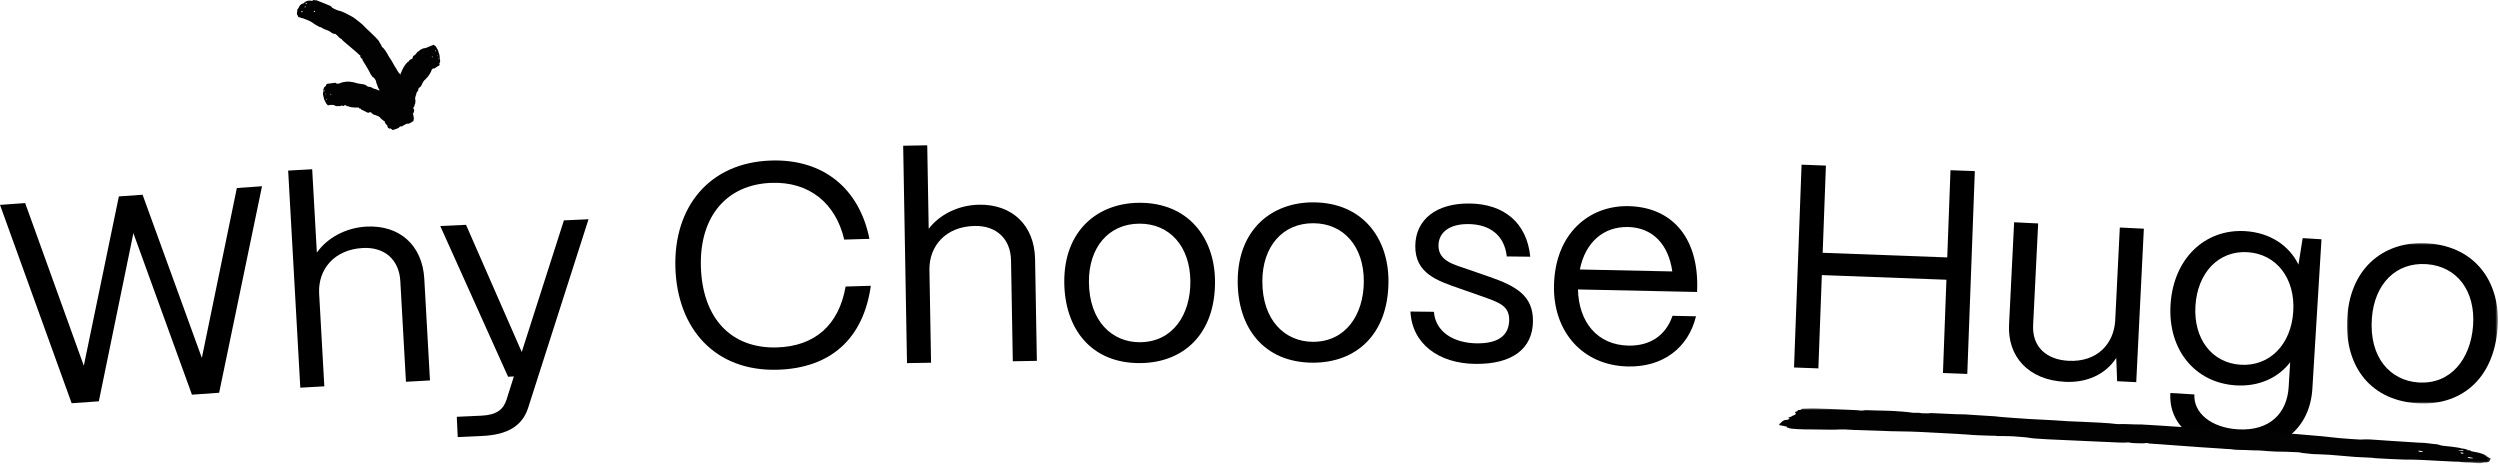 <?xml version="1.0" encoding="UTF-8"?> <svg xmlns="http://www.w3.org/2000/svg" xmlns:xlink="http://www.w3.org/1999/xlink" width="733px" height="136px" viewBox="0 0 733 136" version="1.1"><title>Group 33</title><defs><polygon id="path-1" points="0 0 44.262 0 44.262 47.029 0 47.029"></polygon><polygon id="path-3" points="0 0 208.846 0 208.846 16.12 0 16.12"></polygon></defs><g id="Design" stroke="none" stroke-width="1" fill="none" fill-rule="evenodd"><g id="Career-Page_New" transform="translate(-545, -5447)"><g id="Why-Hugo" transform="translate(238, 5447)"><g id="Group-33" transform="translate(307, 0)"><polygon id="Fill-1" fill="#000000" points="69.445 55.13 59.181 104.947 41.804 57.095 34.851 57.589 24.574 107.236 7.377 59.542 0 60.067 21.009 118.228 28.978 117.661 39.11 68.365 56.282 115.721 64.253 115.154 76.823 54.605"></polygon><g id="Group-32" transform="translate(84.488, -0)"><path d="M3.559,113.667 L0,50.015 L7.044,49.621 L8.412,74.063 C11.409,69.81 16.773,66.785 22.883,66.443 C32.559,65.902 39.36,71.822 39.915,81.752 L41.58,111.541 L34.537,111.935 L32.885,82.4 C32.534,76.12 28.238,72.359 21.872,72.715 C13.385,73.189 8.776,79.066 9.076,85.945 L10.604,113.273 L3.559,113.667 Z" id="Fill-2" fill="#000000"></path><path d="M49.715,128.149 L49.444,122.205 L56.661,121.876 C61.246,121.667 63.126,119.963 64.021,117.2 L66.177,110.379 L64.479,110.457 L44.593,66.265 L52.15,65.92 L68.487,103.212 L80.852,64.611 L88.069,64.281 L70.344,119.634 C68.7,124.645 64.659,127.467 56.933,127.82 L49.715,128.149 Z" id="Fill-4" fill="#000000"></path><path d="M113.535,78.421 C113.014,60.749 123.427,47.603 141.694,47.065 C156.816,46.619 167.442,55.15 170.431,70.027 L163.041,70.245 C160.512,59.436 152.677,53.288 141.887,53.607 C128.548,53.999 120.579,63.503 121.013,78.201 C121.46,93.409 129.97,102.257 143.308,101.864 C154.438,101.536 161.482,95.291 163.446,84.009 L170.838,83.791 C168.659,99.332 159.048,107.948 143.5,108.406 C125.234,108.944 114.066,96.433 113.535,78.421" id="Fill-6" fill="#000000"></path><path d="M181.444,106.471 L180.323,42.728 L187.377,42.604 L187.807,67.081 C190.965,62.945 196.442,60.128 202.561,60.02 C212.251,59.85 218.821,66.026 218.996,75.969 L219.52,105.801 L212.466,105.925 L211.946,76.348 C211.835,70.059 207.685,66.136 201.311,66.248 C192.812,66.398 187.981,72.094 188.017,78.98 L188.499,106.347 L181.444,106.471 Z" id="Fill-8" fill="#000000"></path><path d="M264.53,82.468 C264.456,72.354 258.541,65.513 249.531,65.578 C240.522,65.645 234.709,72.572 234.783,82.687 C234.868,94.245 241.628,100.401 249.787,100.34 C259.391,100.27 264.602,92.241 264.53,82.468 M227.558,82.739 C227.448,67.697 237.248,59.549 249.486,59.459 C263.849,59.354 271.66,69.665 271.755,82.414 C271.869,97.968 262.496,106.366 249.832,106.46 C235.384,106.566 227.659,96.338 227.558,82.739" id="Fill-10" fill="#000000"></path><path d="M315.385,82.504 C315.42,72.388 309.578,65.483 300.568,65.451 C291.557,65.421 285.667,72.286 285.633,82.402 C285.594,93.963 292.288,100.191 300.448,100.219 C310.055,100.252 315.352,92.279 315.385,82.504 M278.407,82.378 C278.459,67.331 288.347,59.289 300.588,59.331 C314.954,59.38 322.655,69.777 322.611,82.528 C322.558,98.084 313.094,106.383 300.428,106.34 C285.977,106.29 278.362,95.979 278.407,82.378" id="Fill-12" fill="#000000"></path><path d="M329.053,91.337 L335.938,91.419 C336.377,97.29 341.693,100.584 348.491,100.666 C354.866,100.742 357.955,98.315 358.01,93.81 C358.061,89.561 354.757,88.586 350.102,86.915 L343.584,84.626 C336.982,82.337 330.377,80.217 330.475,72.058 C330.567,64.408 336.575,59.551 346.435,59.669 C356.379,59.789 363.199,65.227 364.183,75.269 L357.298,75.186 C356.61,68.887 352.227,65.775 346.107,65.7 C340.582,65.634 337.324,68.06 337.277,71.97 C337.22,76.645 342.138,77.639 345.863,78.958 L351.957,81.071 C360.169,83.891 365.065,86.755 364.975,94.233 C364.88,102.138 359.043,106.828 348.079,106.696 C337.37,106.567 329.533,100.862 329.053,91.337" id="Fill-14" fill="#000000"></path><path d="M405.83,79.586 C404.724,71.656 400.067,66.712 392.844,66.559 C385.707,66.407 380.339,70.97 378.724,79.012 L405.83,79.586 Z M371.142,83.696 C371.469,68.316 381.587,60.199 392.974,60.44 C405.38,60.703 413.192,69.2 413.142,83.651 L413.099,85.606 L378.175,84.866 C378.394,94.478 383.865,101.14 392.957,101.332 C399.245,101.465 403.901,98.418 405.894,92.595 L412.777,92.74 C410.543,101.96 403.11,107.668 392.827,107.45 C379.486,107.168 370.856,97.208 371.142,83.696 L371.142,83.696 Z" id="Fill-16" fill="#000000"></path><polygon id="Fill-18" fill="#000000" points="441.523 107.745 443.734 48.283 450.869 48.549 449.919 74.117 486.445 75.475 487.396 49.906 494.531 50.172 492.32 109.634 485.185 109.368 486.202 82.016 449.675 80.658 448.658 108.011"></polygon><path d="M504.563,95.222 L506.054,65.167 L513.101,65.517 L511.623,95.317 C511.302,101.77 515.629,105.473 521.998,105.789 C530.402,106.206 535.265,100.83 535.687,94.042 L537.042,66.704 L544.089,67.054 L541.857,112.051 L536.253,111.774 L535.997,104.951 C532.772,109.899 527.209,112.261 521.01,111.953 C510.058,111.41 504.109,104.391 504.563,95.222" id="Fill-20" fill="#000000"></path><path d="M587.9,91.279 C588.49,81.607 582.964,74.458 574.481,73.94 C566.082,73.428 559.814,79.858 559.213,89.7 C558.625,99.372 564.07,106.43 572.468,106.943 C580.953,107.46 587.305,101.035 587.9,91.279 M551.867,115.224 L558.909,115.653 C558.583,120.998 563.764,125.401 571.654,125.883 C580.902,126.446 586.074,121.226 586.545,113.507 L586.99,106.211 C583.566,110.685 577.95,113.408 571.078,112.989 C559.116,112.259 551.106,102.575 551.913,89.34 C552.735,75.85 561.958,67.046 573.836,67.77 C581.046,68.21 586.693,71.96 589.417,77.576 L590.656,69.817 L596.171,70.154 L593.502,113.93 C592.808,125.299 584.697,132.638 571.293,131.821 C559.161,131.082 551.288,124.726 551.867,115.224" id="Fill-22" fill="#000000"></path><g id="Group-26" transform="translate(603.644, 71.276)"><mask id="mask-2" fill="white"><use xlink:href="#path-1"></use></mask><g id="Clip-25"></g><path d="M36.973,24.219 C37.712,14.13 32.366,6.834 23.378,6.176 C14.392,5.518 8.039,11.956 7.3,22.045 C6.456,33.574 12.7,40.254 20.838,40.851 C30.418,41.552 36.258,33.968 36.973,24.219 M0.094,21.517 C1.194,6.512 11.618,-0.822 23.826,0.073 C38.154,1.122 45.111,12.03 44.179,24.746 C43.042,40.261 33.024,47.88 20.392,46.954 C5.979,45.899 -0.899,35.081 0.094,21.517" id="Fill-24" fill="#000000" mask="url(#mask-2)"></path></g><g id="Group-29" transform="translate(437, 119.715)"><mask id="mask-4" fill="white"><use xlink:href="#path-3"></use></mask><g id="Clip-28"></g><path d="M32.027,0.718 C31.155,0.696 29.07,0.645 27.762,0.612 C25.968,0.536 25.295,0.517 24.84,0.638 C24.389,0.691 24.165,0.683 24.165,0.683 C23.943,0.605 21.926,0.459 18.337,0.325 C11.384,-0.011 9.588,-0.051 8.462,0.047 C8.462,0.047 7.786,0.094 7.338,0.079 C6.435,0.189 6.209,0.252 6.652,0.407 C6.875,0.484 6.65,0.477 6.426,0.469 C5.753,0.447 5.524,0.579 5.517,0.789 C5.515,0.859 5.288,0.922 5.062,0.984 C4.835,1.047 4.833,1.117 4.828,1.257 C5.048,1.404 5.043,1.544 5.041,1.614 C5.034,1.824 4.35,2.151 3.897,2.276 C3.897,2.276 3.671,2.339 3.895,2.346 C3.895,2.346 3.666,2.479 3.213,2.604 C2.758,2.799 2.531,2.862 2.98,2.876 C3.202,2.954 3.202,2.954 3.199,3.024 C2.966,3.296 2.514,3.421 2.066,3.406 C2.066,3.406 1.615,3.461 1.613,3.531 C1.16,3.656 0.464,4.404 0.462,4.474 L0.237,4.466 C0.237,4.466 0.235,4.536 0.233,4.606 C0.231,4.676 0.227,4.816 3.97904095e-13,4.879 C-0.002,4.948 -0.002,4.948 0.222,4.956 C0.446,4.963 0.668,5.041 0.892,5.048 C1.114,5.126 1.56,5.21 2.006,5.295 C2.454,5.31 2.451,5.38 2.449,5.45 C2.223,5.513 2.221,5.583 3.11,5.822 C3.551,6.047 6.684,6.221 10.272,6.2 C11.348,6.216 12.997,6.24 13.858,6.252 C14.529,6.277 15.652,6.249 16.1,6.266 C16.548,6.283 16.998,6.229 17.222,6.238 C17.446,6.246 17.673,6.185 18.12,6.201 C18.571,6.148 19.691,6.19 22.152,6.352 C25.492,6.463 28.129,6.551 33.128,6.718 C38.508,6.801 39.628,6.844 40.971,6.907 C46.883,7.221 50.524,7.414 52.723,7.531 C54.891,7.667 55.634,7.713 55.744,7.72 C56.188,7.812 60.442,8.017 62.236,8.034 C63.135,8.008 63.807,8.04 64.027,8.121 C64.027,8.121 64.923,8.164 65.822,8.137 C66.945,8.122 68.288,8.194 68.96,8.228 C69.586,8.276 71.017,8.387 71.643,8.436 C72.315,8.471 73.206,8.587 73.651,8.68 C74.094,8.773 75.21,8.901 79.016,9.097 C81.68,9.217 85.075,9.371 86.63,9.441 C88.183,9.512 91.579,9.666 94.02,9.777 C99.395,10.017 101.633,10.145 101.865,10.019 C102.093,9.961 102.988,10.013 103.208,10.096 C103.423,10.248 107.46,10.34 107.468,10.204 C107.696,10.147 108.368,10.188 108.363,10.258 C108.36,10.327 109.926,10.422 111.716,10.53 C113.472,10.659 115.981,10.845 116.859,10.91 C124.907,11.534 139.449,12.472 140.581,12.342 C140.804,12.357 141.476,12.401 142.371,12.459 C143.037,12.573 144.832,12.619 145.95,12.693 C147.073,12.699 148.42,12.72 148.644,12.735 C149.091,12.765 150.215,12.771 151.11,12.831 C152.233,12.837 152.675,12.937 152.899,12.952 C153.118,13.037 153.784,13.153 154.455,13.198 C155.35,13.258 156.017,13.374 156.24,13.389 C156.464,13.404 157.583,13.479 158.929,13.501 C161.395,13.603 161.395,13.603 165.639,13.969 C168.319,14.226 170.108,14.351 171.455,14.375 C173.92,14.482 174.367,14.514 175.033,14.632 C176.375,14.729 182.423,15.023 183.547,15.034 C185.798,14.988 190.281,15.18 195.877,15.523 C197.219,15.622 198.566,15.656 198.789,15.672 C199.242,15.636 199.465,15.653 200.131,15.774 C200.578,15.808 201.249,15.859 201.696,15.893 C202.149,15.857 203.267,15.941 204.161,16.009 C205.497,16.181 205.726,16.128 206.184,16.022 C206.413,15.969 206.871,15.864 207.094,15.88 C207.765,15.931 208.458,15.703 208.485,15.354 C208.495,15.214 208.735,15.022 208.746,14.882 C208.98,14.76 208.761,14.673 208.543,14.586 C208.101,14.483 208.107,14.413 208.112,14.343 C208.117,14.273 207.899,14.187 207.675,14.169 C207.457,14.083 207.463,14.013 207.468,13.943 L207.473,13.873 C207.255,13.787 207.031,13.77 207.036,13.7 C207.047,13.56 205.513,13.023 204.624,12.885 C203.734,12.748 202.626,12.523 202.86,12.4 C202.865,12.331 202.642,12.314 201.971,12.263 C201.299,12.212 201.299,12.212 201.523,12.229 L202.2,12.21 L201.539,12.02 C201.32,11.933 200.878,11.829 200.654,11.812 C200.431,11.795 199.984,11.761 199.988,11.691 C199.991,11.656 199.325,11.536 198.463,11.409 C197.6,11.282 196.542,11.149 195.758,11.092 C194.863,11.026 194.421,10.923 193.978,10.82 C193.541,10.647 193.099,10.545 192.875,10.528 C192.427,10.495 191.532,10.429 190.866,10.309 C189.976,10.173 188.857,10.091 187.509,10.061 C186.62,10.004 182.778,9.758 179.222,9.53 C173.402,9.112 172.955,9.078 171.602,9.123 C170.697,9.2 170.025,9.153 167.787,8.997 C165.324,8.825 163.757,8.715 159.295,8.193 C156.612,7.944 147.666,7.189 142.963,6.886 C132.432,6.265 130.416,6.143 128.844,6.115 C126.152,6.011 115.848,5.371 112.043,5.08 C109.579,4.931 108.235,4.85 106.443,4.743 C105.318,4.748 103.521,4.715 102.177,4.637 C101.052,4.643 99.932,4.578 99.928,4.648 C99.704,4.635 99.256,4.61 98.808,4.584 C97.92,4.39 91.198,4.006 88.728,3.947 C87.155,3.931 82.673,3.687 80.66,3.506 C80.212,3.483 77.074,3.32 73.712,3.146 C70.353,2.903 66.991,2.728 66.322,2.625 C65.65,2.593 64.308,2.458 63.414,2.344 C62.741,2.312 60.503,2.134 58.485,2.036 C56.691,1.949 55.125,1.803 54.901,1.792 C54.901,1.792 53.78,1.736 52.431,1.746 C51.31,1.696 49.067,1.595 47.497,1.524 C45.927,1.454 44.806,1.403 44.582,1.393 C44.575,1.533 41.657,1.472 41.66,1.402 C41.663,1.332 40.093,1.262 39.866,1.322 L39.194,1.294 C38.972,1.215 37.629,1.089 36.286,0.964 C35.165,0.917 34.046,0.801 34.046,0.801 C33.822,0.792 33.149,0.764 32.027,0.718 L32.027,0.718 Z M200.841,12.318 C200.831,12.457 200.602,12.51 199.713,12.373 C199.27,12.269 199.047,12.252 199.499,12.216 C200.175,12.197 200.847,12.248 200.841,12.318 L200.841,12.318 Z M200.783,13.085 C200.997,13.242 200.768,13.295 200.325,13.191 C199.878,13.157 199.883,13.087 199.889,13.018 C200.123,12.895 200.57,12.929 200.783,13.085 L200.783,13.085 Z M200.32,13.261 C200.544,13.278 200.539,13.348 200.539,13.348 C200.533,13.417 200.533,13.417 200.31,13.401 C200.31,13.401 200.086,13.384 200.091,13.314 L200.32,13.261 Z M188.672,12.604 C189.109,12.777 189.109,12.777 188.656,12.813 C188.204,12.85 187.543,12.661 187.553,12.521 C187.34,12.365 188.235,12.431 188.672,12.604 L188.672,12.604 Z M197.828,13.493 L198.052,13.51 C197.828,13.493 197.605,13.476 197.605,13.476 C197.381,13.459 197.605,13.476 197.828,13.493 L197.828,13.493 Z M190.659,13.102 C191.107,13.135 191.107,13.135 190.883,13.118 L190.212,13.069 L190.659,13.102 Z M203.154,14.458 C203.82,14.579 203.815,14.649 203.138,14.668 C202.462,14.687 202.026,14.513 202.036,14.374 C202.27,14.251 202.494,14.268 203.154,14.458 L203.154,14.458 Z" id="Fill-27" fill="#020202" mask="url(#mask-4)"></path></g><path d="M44.148,17.326 C44.062,17.271 44.082,17.26 44.077,17.16 C44.113,17.038 44.178,17.104 44.268,17.26 C44.313,17.338 44.255,17.37 44.148,17.326 L44.148,17.326 Z M43.685,16.452 C43.64,16.374 43.593,16.296 43.637,16.272 C43.635,16.17 43.703,16.236 43.771,16.404 C43.84,16.571 43.799,16.594 43.685,16.452 L43.685,16.452 Z M42.335,16.687 C42.396,16.863 42.312,16.919 42.228,16.759 C42.122,16.614 42.083,16.423 42.178,16.467 C42.274,16.511 42.273,16.511 42.335,16.687 L42.335,16.687 Z M43.592,16.194 L43.524,16.129 C43.478,16.052 43.501,16.039 43.501,16.039 C43.523,16.027 43.523,16.027 43.568,16.105 C43.568,16.105 43.614,16.182 43.592,16.194 L43.592,16.194 Z M43.146,15.001 C43.058,14.844 43.018,14.66 43.136,14.698 C43.252,14.736 43.294,14.816 43.266,14.934 C43.282,15.131 43.259,15.144 43.146,15.001 L43.146,15.001 Z M7.544,3.492 C7.467,3.374 7.467,3.374 7.625,3.234 C7.783,3.095 7.993,3.16 7.885,3.315 C7.83,3.487 7.62,3.61 7.544,3.492 L7.544,3.492 Z M7.026,3.52 C7.058,3.53 7.066,3.532 7.081,3.537 L6.974,3.504 C6.923,3.488 6.923,3.488 7.026,3.52 L7.026,3.52 Z M3.922,3.542 C3.787,3.418 3.806,3.33 3.982,3.279 C4.178,3.14 4.231,3.152 4.242,3.339 C4.201,3.515 4.057,3.666 3.922,3.542 L3.922,3.542 Z M4.914,2.387 C4.861,2.374 4.861,2.374 4.882,2.287 C4.882,2.287 4.903,2.2 4.956,2.212 L4.989,2.312 C4.967,2.399 4.914,2.387 4.914,2.387 L4.914,2.387 Z M4.978,2.125 C4.85,2.187 4.817,2.087 4.913,1.925 C5.009,1.762 5.118,1.787 5.128,1.975 C5.107,2.062 5.085,2.149 4.978,2.125 L4.978,2.125 Z M5.376,1.201 C5.137,1.237 5.103,1.137 5.145,0.962 C5.166,0.875 5.332,0.913 5.475,1.039 C5.562,1.152 5.507,1.139 5.376,1.201 L5.376,1.201 Z M11.291,29.318 C11.192,29.259 11.157,29.176 11.193,29.066 C11.196,28.872 11.22,28.862 11.307,29.022 C11.37,29.191 11.389,29.376 11.291,29.318 L11.291,29.318 Z M12.521,27.884 C12.449,27.811 12.449,27.811 12.454,27.623 C12.461,27.434 12.563,27.406 12.581,27.588 C12.623,27.763 12.592,27.958 12.521,27.884 L12.521,27.884 Z M11.122,27.936 C11.097,27.945 11.097,27.945 11.067,27.86 C11.067,27.86 11.036,27.776 11.061,27.766 L11.117,27.841 C11.147,27.926 11.122,27.936 11.122,27.936 L11.122,27.936 Z M10.919,27.532 C10.883,27.353 10.935,27.333 11.021,27.493 C11.051,27.577 11.081,27.662 11.031,27.682 C11.011,27.785 10.955,27.711 10.919,27.532 L10.919,27.532 Z M10.58,26.602 C10.549,26.517 10.632,26.485 10.744,26.539 C10.828,26.603 10.8,26.614 10.776,26.719 C10.699,26.845 10.642,26.771 10.58,26.602 L10.58,26.602 Z M31.179,37.954 C31.268,37.942 32.219,37.637 32.378,37.505 C32.468,37.491 32.538,37.372 32.538,37.372 C32.519,37.268 32.678,37.135 33.024,37.025 C33.113,37.01 33.113,37.01 33.211,37.049 C33.23,37.154 33.309,37.088 33.557,36.938 C33.716,36.803 33.884,36.721 33.884,36.721 C33.893,36.774 33.973,36.706 33.973,36.706 C34.131,36.57 34.546,36.334 34.813,36.289 C34.902,36.274 35.079,36.244 35.266,36.269 C35.444,36.239 35.533,36.224 35.611,36.155 C35.69,36.085 35.769,36.015 35.858,36 C36.124,35.955 36.292,35.869 36.262,35.702 C36.252,35.647 36.243,35.592 36.341,35.632 C36.538,35.712 36.617,35.642 36.754,35.387 C36.734,35.275 36.793,35.091 36.793,35.091 C36.888,34.825 36.88,34.447 36.577,33.267 C36.757,33.24 36.764,33.174 36.778,32.996 C36.789,32.862 36.919,32.674 36.93,32.585 C36.947,32.475 36.958,32.408 36.962,32.386 C36.962,32.386 36.89,32.262 36.908,32.15 C36.839,32.003 36.77,31.853 36.686,31.814 L36.696,31.747 C36.788,31.74 36.812,31.583 36.723,31.566 C36.629,31.549 36.783,31.274 36.96,31.311 C36.965,31.289 36.99,31.178 37.025,31.023 C37.06,30.868 37.11,30.647 37.135,30.536 C37.252,30.424 37.276,30.314 37.276,30.314 C37.28,30.292 37.225,30.115 37.282,29.941 C37.341,29.745 37.318,29.502 37.338,29.436 C37.277,29.323 37.23,29.164 37.249,29.098 C37.183,29.005 37.271,28.67 37.316,28.317 C37.435,27.99 37.546,27.684 37.562,27.641 C37.539,27.408 37.729,26.98 37.879,26.868 C38.07,26.672 38.33,26.032 38.225,25.877 C38.246,25.836 38.268,25.794 38.279,25.773 C38.359,25.814 38.413,25.71 38.546,25.649 C38.61,25.526 38.774,25.403 38.905,25.344 C38.993,25.184 39.043,25.053 39.175,24.841 C39.296,24.466 39.83,23.556 40.078,23.4 C40.257,23.336 40.327,23.12 41.058,22.373 C41.33,21.993 41.794,21.237 41.911,20.976 C42.011,20.453 42.148,20.37 42.318,20.196 C42.48,20.044 42.528,19.997 42.713,20.07 C42.928,20.114 42.953,20.073 43.387,19.735 C43.654,19.524 43.981,19.357 44.055,19.324 C44.21,19.329 44.294,19.273 44.311,19.153 C44.312,19.044 44.38,18.997 44.415,18.974 C44.431,18.963 44.416,18.864 44.352,18.69 C44.338,18.591 44.324,18.491 44.395,18.442 C44.513,18.349 44.599,18.003 44.554,17.924 C44.509,17.846 44.547,17.825 44.566,17.815 C44.585,17.805 44.578,17.706 44.552,17.617 L44.521,17.429 L44.418,17.383 C44.425,17.379 44.434,17.374 44.458,17.361 C44.517,17.328 44.537,17.317 44.492,17.239 C44.384,17.093 44.397,16.88 44.437,16.755 C44.474,16.631 44.372,16.069 44.292,15.908 C44.25,15.828 44.273,15.816 44.253,15.724 L44.212,15.644 C44.171,15.564 44.13,15.483 44.113,15.39 C44.135,15.378 44.117,15.285 44.077,15.204 C44.036,15.124 43.996,15.044 44.002,14.937 C43.985,14.844 43.969,14.75 43.865,14.602 C43.778,14.445 43.648,14.209 43.56,14.052 C43.36,13.648 43.12,13.37 43.04,13.414 C43.014,13.428 42.879,13.297 42.81,13.232 C42.674,13.102 42.603,13.038 42.485,13.207 C42.377,13.266 42.242,13.341 42.144,13.293 C42.089,13.323 42.008,13.369 41.954,13.399 C41.918,13.522 41.893,13.537 41.792,13.49 C41.765,13.505 41.553,13.516 41.404,13.623 C40.724,13.981 40.087,14.166 39.693,14.16 C39.518,14.183 38.741,14.578 38.593,14.7 C38.578,14.828 38.526,14.864 38.219,15.033 C38.022,15.094 37.837,15.267 37.627,15.589 C37.256,16.06 37.261,16.06 36.967,16.249 C36.776,16.323 36.671,16.438 36.649,16.461 C36.629,16.484 36.632,16.613 36.548,16.704 C36.486,16.773 36.49,16.901 36.537,16.984 C36.516,17.006 36.542,17.111 36.371,17.165 C36.289,17.256 36.114,17.309 36.079,17.359 C36.06,17.383 35.877,17.467 35.71,17.531 C35.615,17.65 35.39,17.787 35.403,17.916 C35.327,18.012 35.269,18.084 35.25,18.108 C34.93,18.049 33.721,19.681 33.347,20.736 C33.284,20.841 33.189,21.174 33.065,21.383 C32.935,21.59 32.848,21.784 32.925,21.825 C32.997,21.865 32.961,21.93 32.882,21.928 C32.802,21.794 32.733,21.679 32.706,21.62 C32.525,21.445 32.295,21.166 32.221,21.008 C32.051,20.894 31.725,20.084 31.209,19.363 C30.777,18.599 30.374,17.886 30.316,17.784 C30.146,17.578 29.921,17.22 29.713,16.868 C29.484,16.526 29.28,16.186 29.202,15.99 C28.904,15.412 27.943,13.921 27.613,13.873 C27.538,13.781 27.464,13.689 27.428,13.643 C27.499,13.588 27.313,13.358 27.198,13.072 C26.974,12.795 26.745,12.37 26.626,12.08 C26.326,11.71 26.109,11.426 25.643,10.96 C25.259,10.623 24.591,9.962 23.962,9.315 C23.305,8.697 22.651,8.127 22.414,7.853 C22.15,7.515 21.792,7.105 19.537,5.403 C19.041,5.009 18.223,4.593 17.473,4.203 C16.717,3.823 16.032,3.459 15.683,3.363 C14.498,3.076 14.135,2.899 13.553,2.613 C13.027,2.347 12.866,2.283 12.717,2.035 C12.461,1.74 12.351,1.694 10.926,1.13 C10.057,0.756 9.126,0.41 8.903,0.333 C8.594,0.143 8.313,0.055 8.063,0.072 C7.869,0.106 7.645,0.038 7.533,0.003 C7.477,-0.014 7.34,0.038 7.18,0.177 C7.045,0.23 6.91,0.281 6.688,0.215 C6.295,0.122 5.558,0.227 5.537,0.314 C5.516,0.402 5.405,0.376 5.349,0.363 C5.293,0.35 5.161,0.412 5.085,0.486 L4.878,0.623 L5.022,0.749 C5.002,0.744 4.979,0.738 4.912,0.723 C4.747,0.685 4.692,0.672 4.672,0.76 C4.686,0.948 4.372,1.06 4.136,1.097 C3.897,1.134 3.408,1.575 3.373,1.751 C3.354,1.839 3.301,1.827 3.229,1.903 L3.211,1.991 C3.193,2.079 3.175,2.167 3.104,2.243 C3.051,2.231 2.981,2.307 2.963,2.395 C2.945,2.483 2.927,2.571 2.805,2.635 C2.735,2.711 2.666,2.787 2.683,2.976 C2.648,3.153 2.647,3.43 2.612,3.606 C2.525,4.048 2.606,4.436 2.756,4.471 C2.807,4.483 2.87,4.683 2.902,4.783 C2.965,4.982 2.995,5.082 3.313,5.063 C3.512,5.11 3.762,5.168 3.841,5.279 C3.94,5.302 4.089,5.337 4.188,5.36 C4.359,5.307 4.409,5.319 4.487,5.429 C4.537,5.44 4.813,5.597 5.11,5.665 C6.302,6.114 7.209,6.596 7.599,6.994 C7.819,7.135 8.981,7.824 9.259,7.923 C9.43,7.894 9.523,7.931 9.992,8.212 C10.239,8.391 10.582,8.571 11.147,8.75 C12.021,9.081 12.024,9.082 12.465,9.399 C12.691,9.599 12.895,9.73 12.936,9.756 C12.978,9.781 13.147,9.778 13.314,9.879 C13.438,9.955 13.609,9.953 13.697,9.9 C13.739,9.926 13.869,9.899 14.033,10.103 C14.201,10.204 14.363,10.406 14.447,10.456 C14.489,10.481 14.692,10.708 14.851,10.908 C15.062,11.03 15.312,11.348 15.483,11.355 C15.64,11.469 15.757,11.555 15.796,11.583 C15.805,11.779 16.483,12.283 17.259,12.954 C18.016,13.646 18.997,14.366 19.631,14.965 C19.764,15.104 20.198,15.425 20.468,15.703 C20.743,15.976 20.969,16.23 21.03,16.177 C21.098,16.117 21.19,16.232 21.152,16.329 C21.017,16.448 21.424,17.239 21.594,17.163 C21.694,17.144 21.817,17.295 21.777,17.389 C21.647,17.555 22.014,17.877 22.584,18.897 C22.882,19.339 23.214,19.988 23.404,20.266 C23.614,20.531 23.885,21.219 24.17,21.725 C24.575,22.441 24.776,22.609 24.903,22.651 C25.031,22.694 25.207,22.822 25.28,22.95 C25.344,23.082 25.549,23.311 25.612,23.446 C25.674,23.58 25.8,23.85 25.823,24.112 C25.826,24.329 25.909,24.507 25.909,24.507 C26.012,24.514 26.075,24.648 26.076,24.864 C26.119,25.061 26.24,25.37 26.366,25.636 C26.476,25.912 26.586,26.148 26.647,26.177 C26.653,26.19 26.707,26.303 26.82,26.537 C26.718,26.509 26.61,26.483 26.497,26.465 C26.104,26.304 25.736,26.154 25.684,26.132 C25.419,26.11 24.881,25.933 24.722,25.783 C24.454,25.599 23.643,25.315 23.477,25.472 C23.422,25.457 23.367,25.442 23.34,25.435 C23.365,25.348 23.227,25.31 23.113,25.186 C22.947,25.141 22.748,24.994 22.631,24.869 C22.407,24.812 22.244,24.754 21.928,24.694 C21.425,24.675 20.119,24.415 19.773,24.303 C19.574,24.208 19.336,24.1 17.932,23.937 C17.307,23.868 16.088,24.078 15.735,24.173 C15.147,24.456 14.94,24.502 14.61,24.525 C14.31,24.552 14.221,24.561 14.079,24.394 C13.876,24.231 13.814,24.23 13.016,24.377 C12.527,24.463 11.985,24.473 11.861,24.52 C11.655,24.483 11.5,24.525 11.4,24.646 C11.332,24.758 11.21,24.792 11.149,24.809 C11.118,24.818 11.082,24.922 11.074,25.111 C11.039,25.214 11.006,25.317 10.887,25.351 C10.676,25.399 10.416,25.801 10.448,25.881 C10.478,25.966 10.421,25.988 10.393,25.999 C10.364,26.01 10.338,26.116 10.341,26.211 L10.321,26.412 L10.435,26.464 C10.463,26.454 10.463,26.454 10.38,26.486 C10.297,26.518 10.269,26.528 10.302,26.612 C10.393,26.77 10.322,26.99 10.25,27.115 C10.175,27.241 10.203,27.809 10.276,27.974 C10.311,28.057 10.286,28.066 10.297,28.159 L10.333,28.241 C10.369,28.324 10.404,28.407 10.416,28.498 C10.392,28.508 10.404,28.6 10.44,28.682 C10.477,28.764 10.512,28.847 10.502,28.947 C10.515,29.039 10.529,29.13 10.626,29.285 C10.705,29.447 10.825,29.69 10.904,29.852 C11.087,30.263 11.294,30.569 11.354,30.547 C11.374,30.539 11.484,30.689 11.539,30.765 C11.648,30.916 11.7,30.992 11.782,30.865 C11.859,30.835 11.955,30.798 12.025,30.867 C12.063,30.852 12.121,30.83 12.159,30.815 C12.185,30.708 12.205,30.7 12.273,30.77 C12.293,30.765 12.431,30.795 12.553,30.769 C13.083,30.728 13.508,30.766 13.766,31.008 C13.886,31.079 14.443,31.162 14.557,31.14 C14.602,31.044 14.638,31.022 14.871,31.097 C15.002,31.176 15.159,31.163 15.391,31.05 C15.765,30.925 15.766,30.916 15.996,31.009 C16.122,31.098 16.223,31.097 16.244,31.097 C16.264,31.096 16.323,31.006 16.405,31.005 C16.467,31.004 16.528,30.913 16.549,30.823 C16.569,30.823 16.612,30.732 16.715,30.82 C16.798,30.819 16.899,30.907 16.94,30.906 C16.961,30.907 17.084,31.006 17.184,31.103 C17.288,31.11 17.447,31.211 17.515,31.125 C17.598,31.13 17.66,31.134 17.68,31.135 C17.766,31.398 19.086,31.525 19.868,31.529 C19.951,31.546 20.198,31.505 20.365,31.538 C20.533,31.567 20.677,31.611 20.699,31.523 C20.72,31.436 20.783,31.453 20.782,31.546 C20.74,31.722 21.063,31.997 21.13,31.828 C21.174,31.747 21.257,31.77 21.254,31.862 C21.224,32.048 21.435,32.08 21.891,32.329 C22.112,32.406 22.384,32.593 22.524,32.64 C22.666,32.683 22.934,32.874 23.166,32.978 C23.499,33.114 23.632,33.071 23.706,33.004 C23.781,32.937 23.896,32.887 23.956,32.911 C24.015,32.937 24.173,32.899 24.231,32.929 C24.289,32.957 24.407,33.014 24.466,33.143 C24.506,33.262 24.584,33.299 24.584,33.299 C24.641,33.227 24.7,33.256 24.738,33.374 C24.854,33.53 25.22,33.704 25.301,33.643 C25.311,33.646 25.382,33.662 25.581,33.735 C25.78,33.809 26.112,33.935 26.633,34.182 C26.742,34.252 26.835,34.313 27.175,34.742 C27.53,35.064 27.732,35.218 27.991,35.408 C28.233,35.474 28.321,35.537 28.302,35.634 C28.336,35.659 28.3,35.744 28.317,35.756 C28.335,35.768 28.314,35.865 28.349,35.89 C28.384,35.915 28.415,36.048 28.466,36.085 C28.53,36.139 28.587,36.304 28.668,36.37 C28.758,36.591 28.9,36.705 29.046,36.726 C29.114,37.209 29.272,37.559 29.47,37.599 C29.772,37.756 29.861,37.743 29.941,37.678 C30.03,37.664 30.119,37.65 30.137,37.751 C30.244,37.837 30.351,37.924 30.449,37.961 C30.458,38.012 30.556,38.049 30.566,38.099 C30.575,38.15 30.575,38.15 30.664,38.137 C30.743,38.073 30.921,38.046 31.011,38.032 C31.1,38.019 31.189,38.005 31.189,38.005 L31.179,37.954 Z" id="Fill-30" fill="#020202"></path></g></g></g></g></g></svg> 